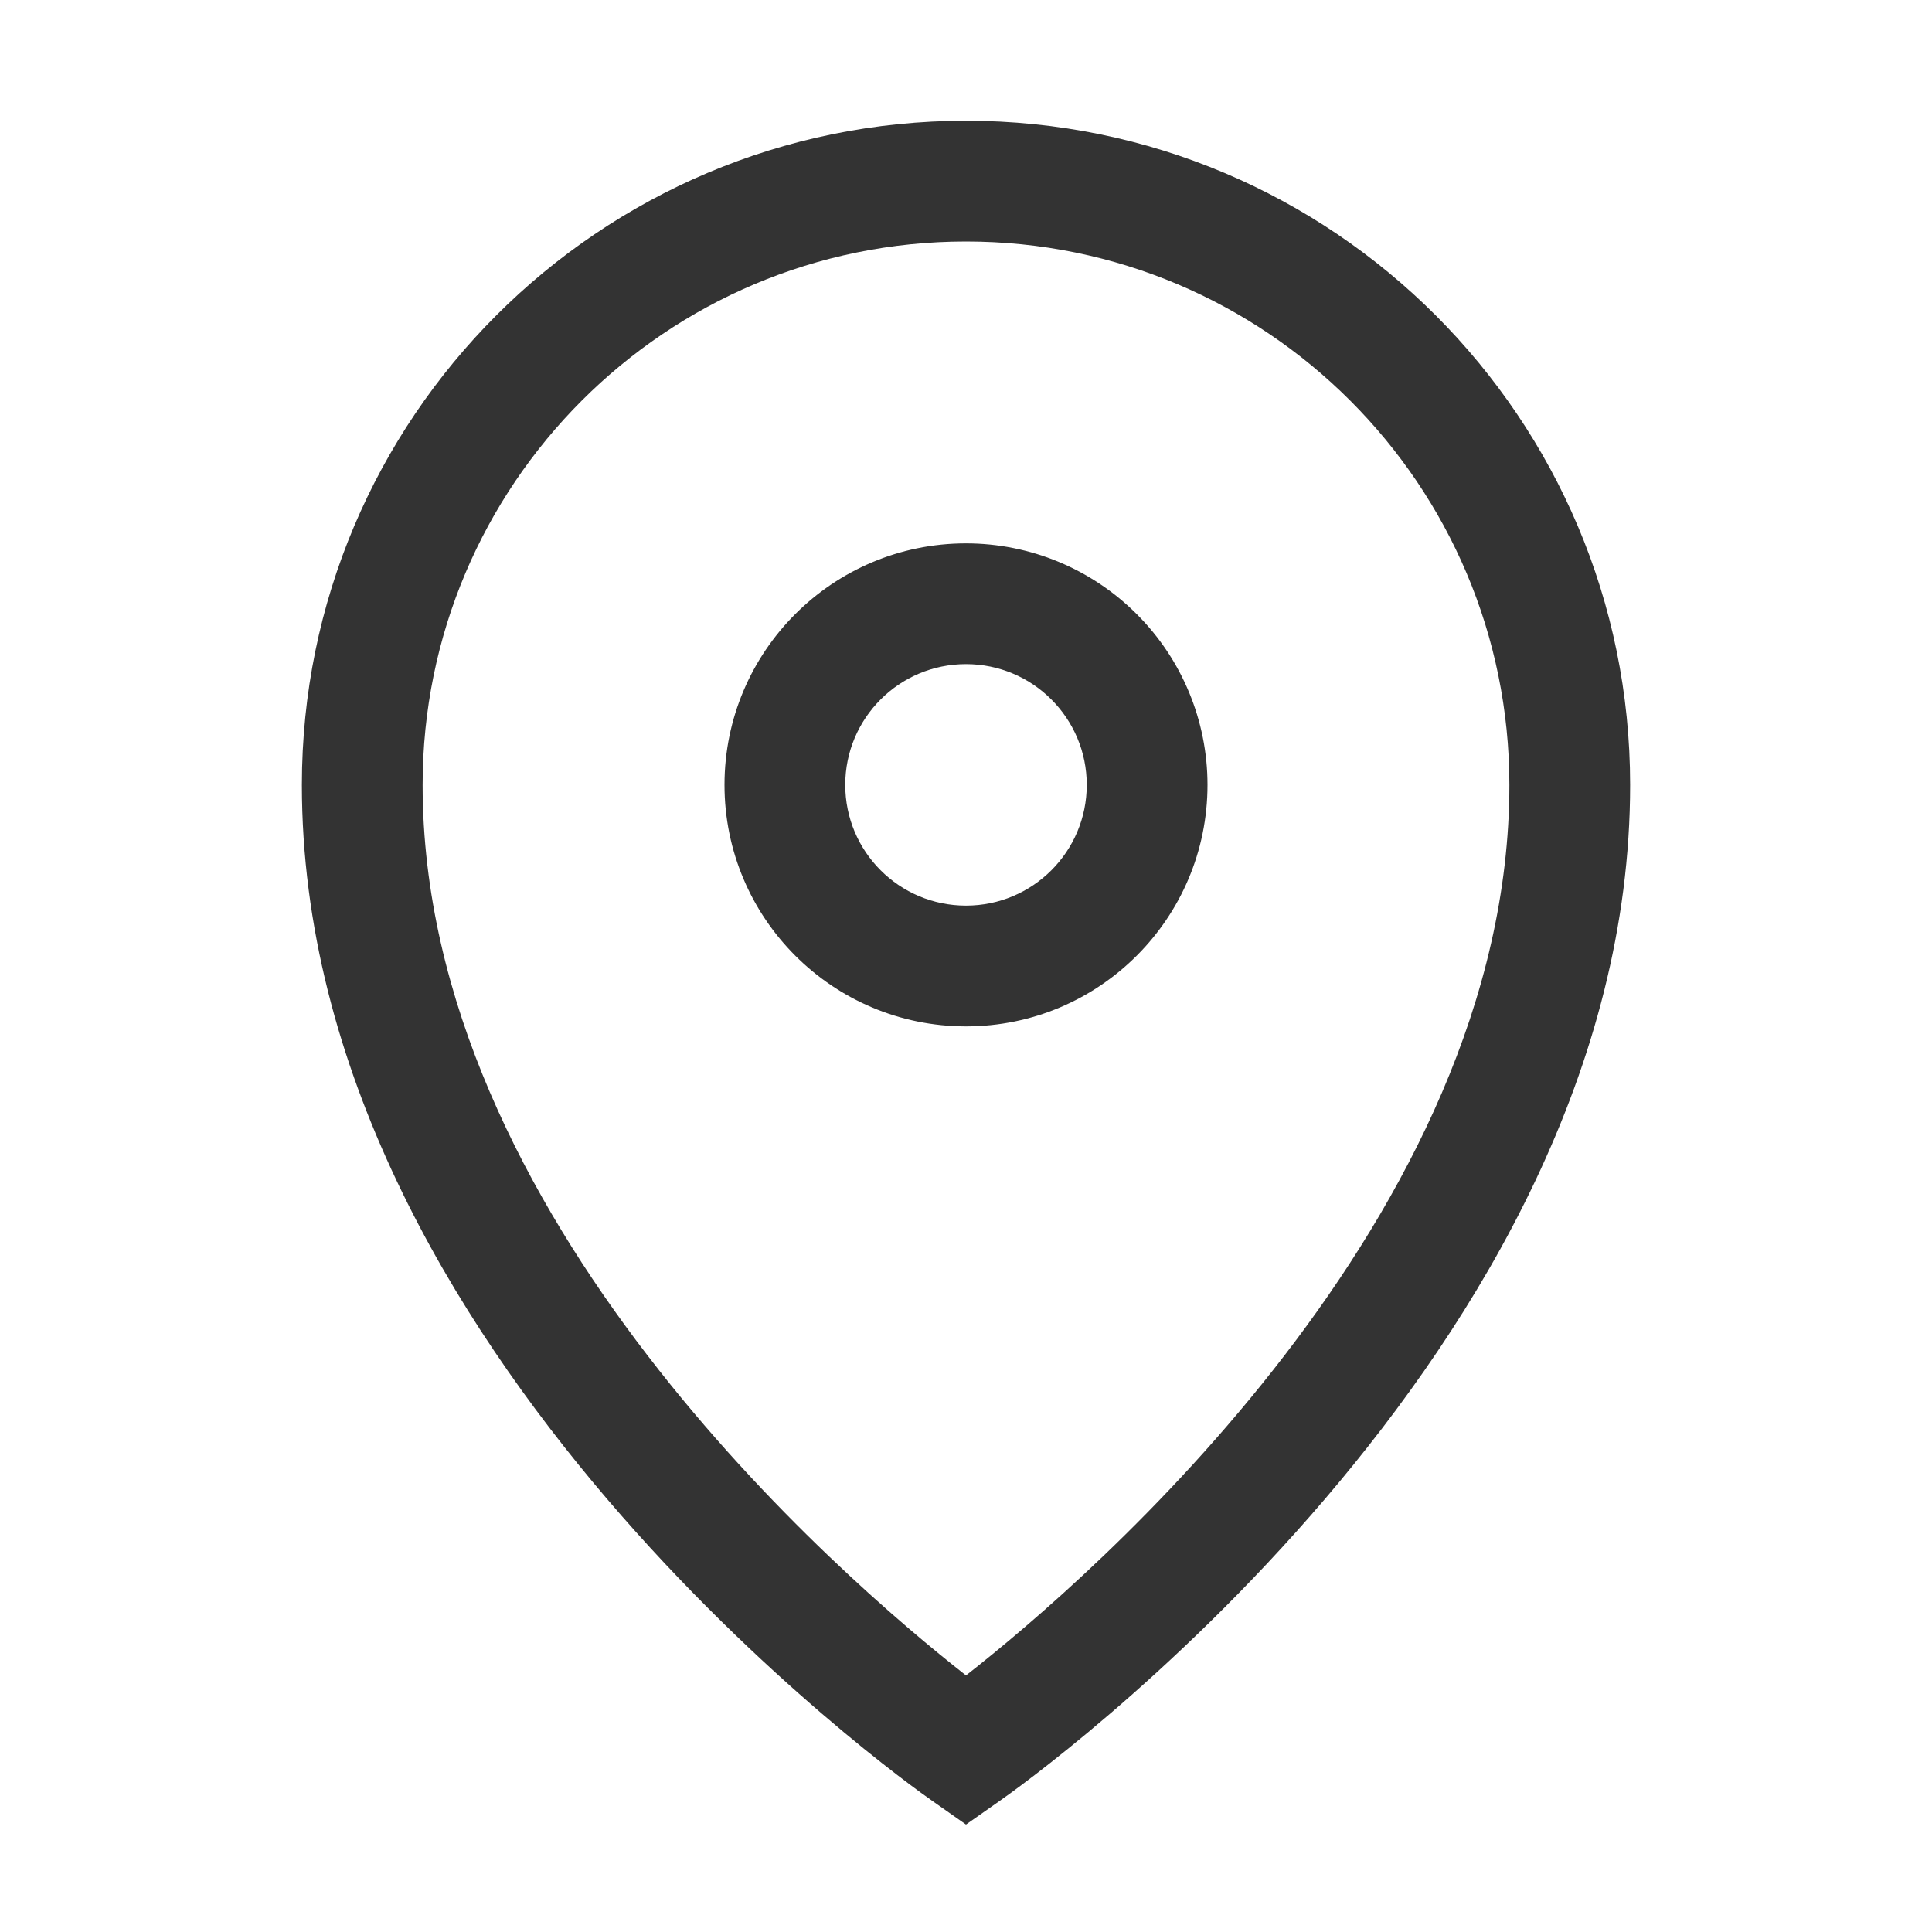 <?xml version="1.0" encoding="UTF-8"?>
<svg width="32px" height="32px" viewBox="0 0 32 32" version="1.1" xmlns="http://www.w3.org/2000/svg" xmlns:xlink="http://www.w3.org/1999/xlink">
    <title>icon-event-location</title>
    <g id="Veranstaltungen" stroke="none" stroke-width="1" fill="none" fill-rule="evenodd">
        <g id="Carpo-Veranstaltung-Detailseite-Bild-groß-(max)" transform="translate(-386, -1200)" fill="#333333">
            <g id="icon-event-location" transform="translate(391, 1202)">
                <path d="M11,0 C17.075,0 22,4.925 22,11 C22,20.41 12,27.52 11.57,27.82 L11,28.22 L10.43,27.82 C10,27.52 0,20.41 0,11 C0,4.925 4.925,0 11,0 Z M11,2 C6.029,2 2,6.029 2,11 C2,18.15 8.93,24.13 11,25.75 C13.07,24.13 20,18.15 20,11 C20,6.029 15.971,2 11,2 Z M11,7 C12.061,7 13.078,7.421 13.828,8.172 C14.579,8.922 15,9.939 15,11 C15,13.209 13.209,15 11,15 C8.791,15 7,13.209 7,11 C7,8.791 8.791,7 11,7 Z M11,9 C9.895,9 9,9.895 9,11 C9,12.105 9.895,13 11,13 C12.105,13 13,12.105 13,11 C13,9.895 12.105,9 11,9 Z" id="Style"></path>
            </g>
        </g>
    </g>
</svg>